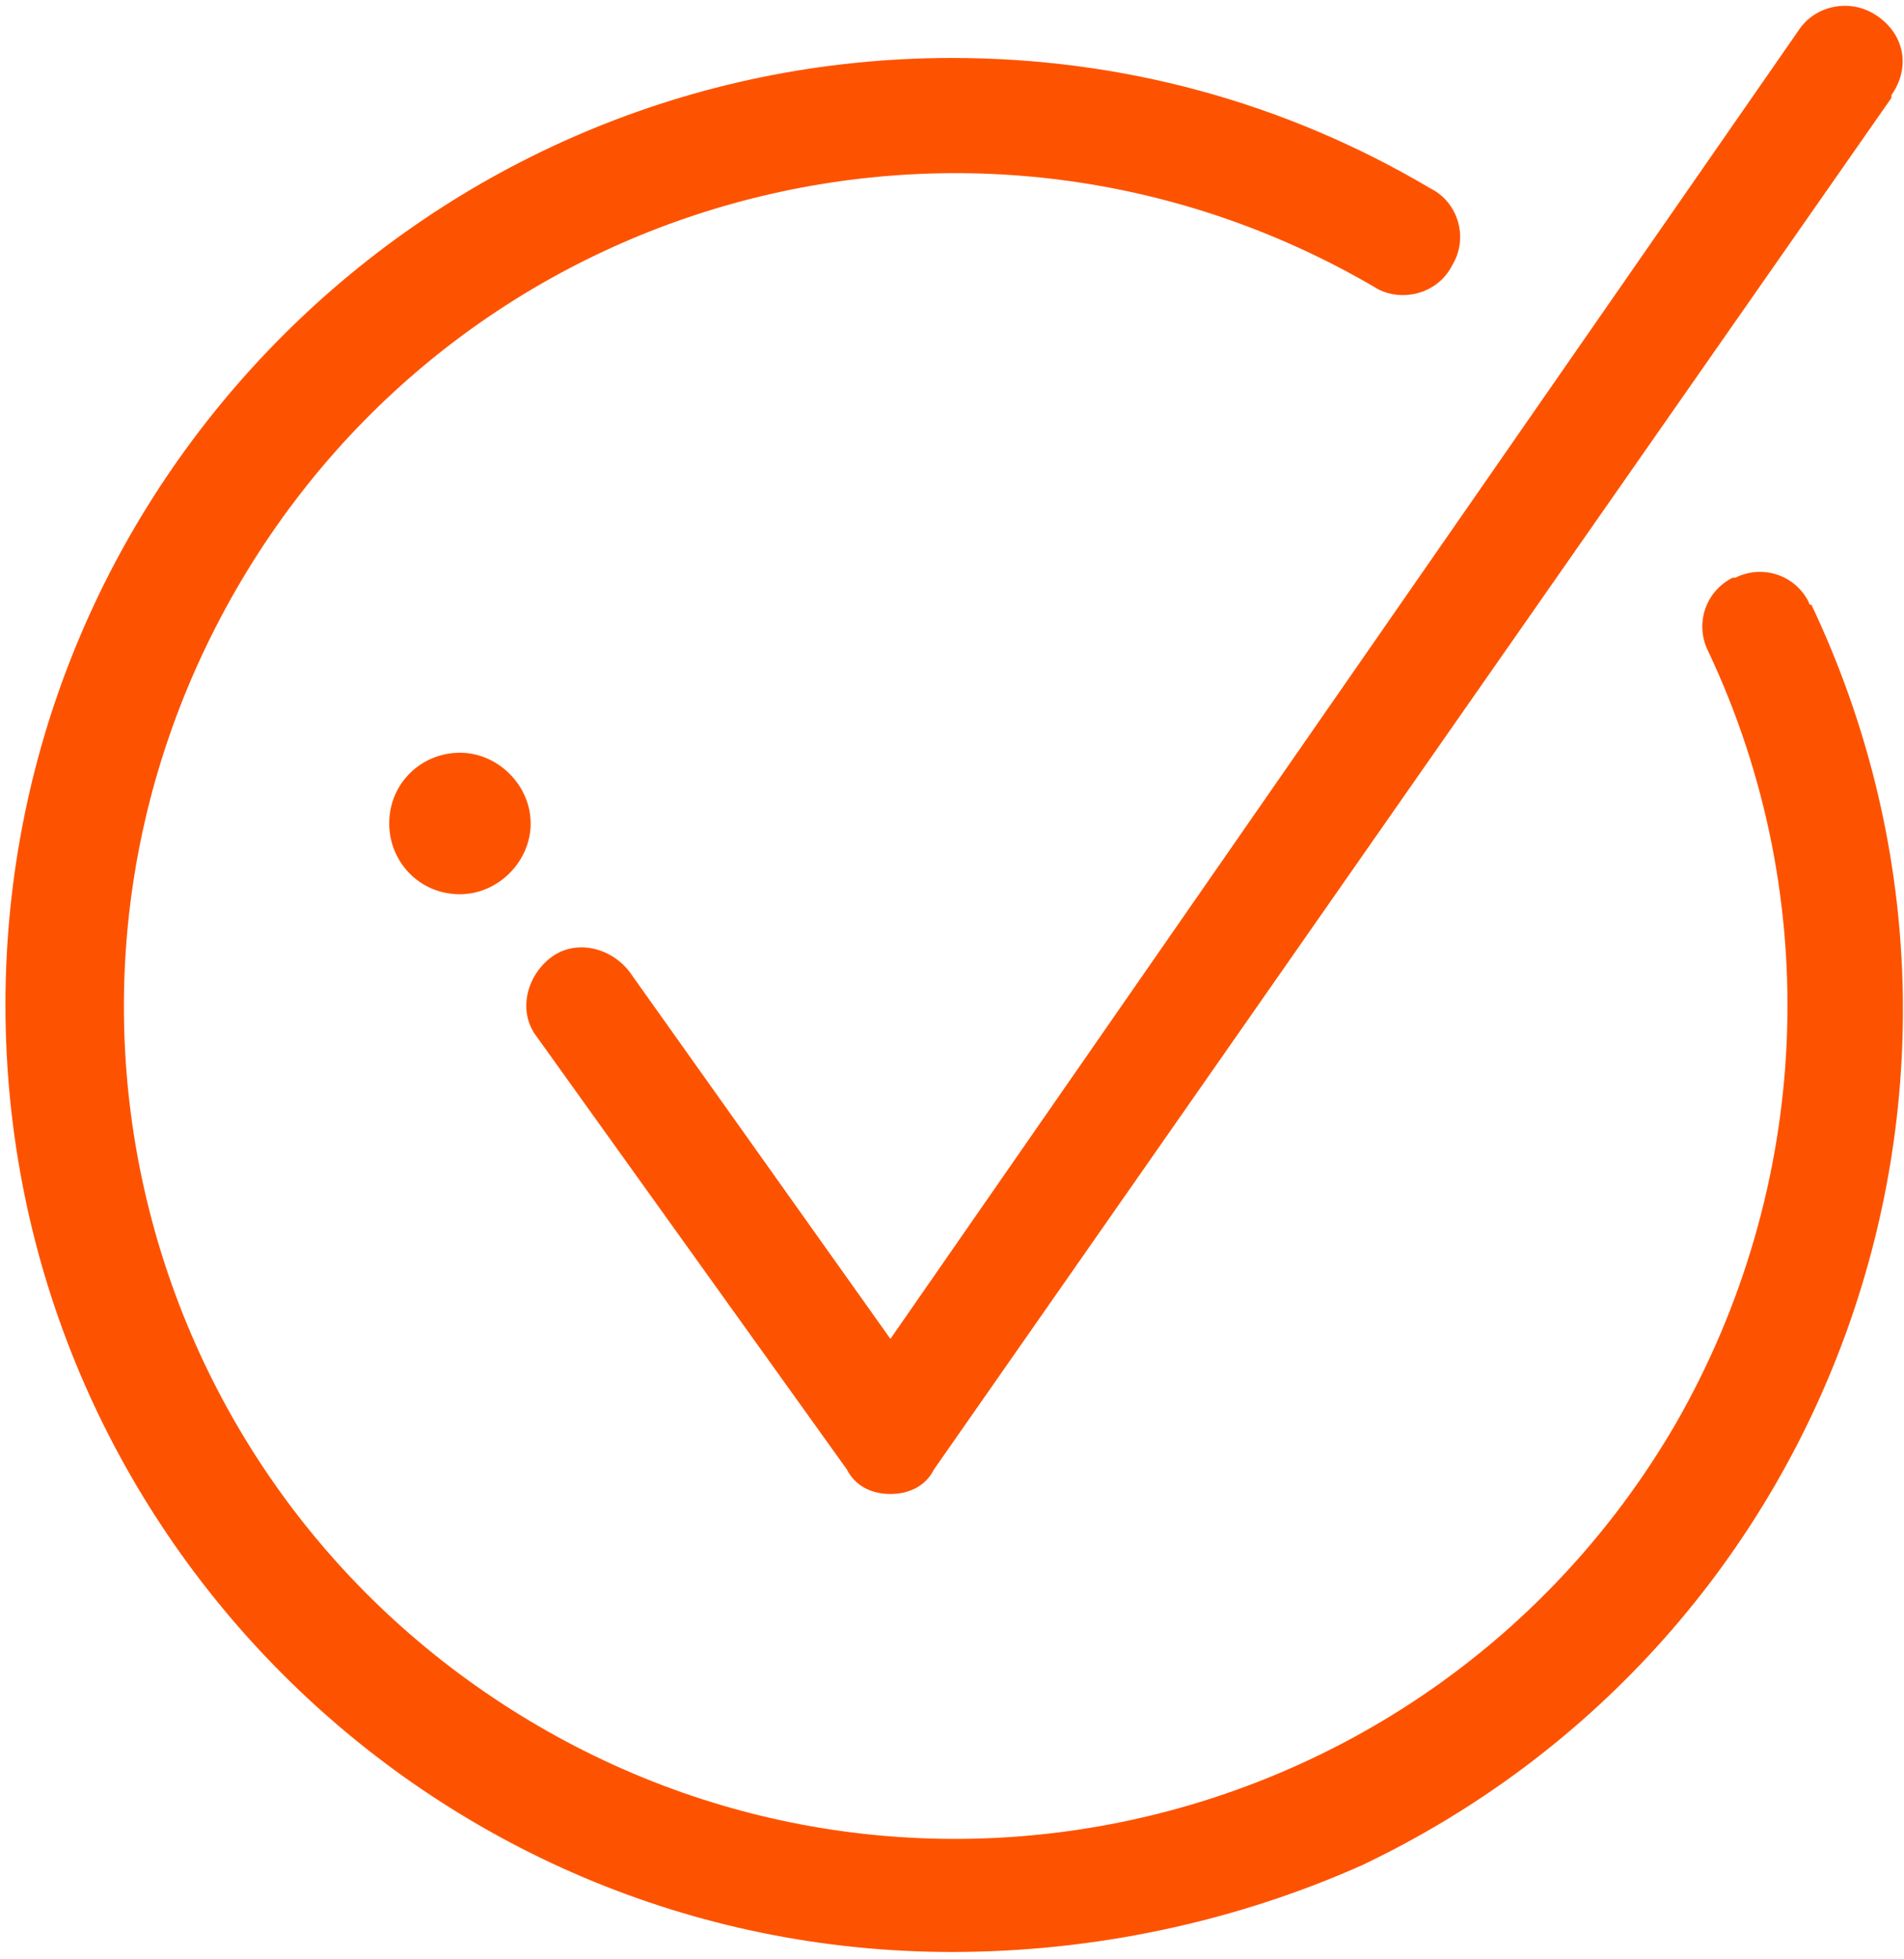 <?xml version="1.0" encoding="utf-8"?>
<!-- Generator: Adobe Illustrator 22.1.0, SVG Export Plug-In . SVG Version: 6.00 Build 0)  -->
<svg version="1.1" id="Calque_1" xmlns="http://www.w3.org/2000/svg" xmlns:xlink="http://www.w3.org/1999/xlink" x="0px" y="0px"
	width="70" height="72" viewBox="0 0 70 72" style="enable-background:new 0 0 70 72;" xml:space="preserve">
<style type="text/css">
	.st0{fill:#FD5300;}
</style>
<g transform="translate(0 -0.048)">
	<g transform="translate(0 1.878)">
		<path class="st0" d="M35,69.9c-19.2,0-34.8-15.6-34.8-34.8S15.8,0.3,35,0.3c6.2,0,12.2,1.6,17.6,4.8c1,0.5,1.4,1.8,0.8,2.8
			c-0.2,0.4-0.5,0.7-0.9,0.9c-0.6,0.3-1.4,0.3-2-0.1C35.9,0.2,17.2,5.1,8.7,19.8S5.2,53.1,19.8,61.6s33.3,3.5,41.8-11.1
			c5-8.7,5.5-19.3,1.2-28.4c-0.5-1-0.1-2.2,0.9-2.7c0,0,0,0,0.1,0c1-0.5,2.2-0.1,2.7,0.9c0,0,0,0.1,0.1,0.1
			c8.2,17.3,0.9,38-16.5,46.3C45.4,68.8,40.2,69.9,35,69.9L35,69.9z"/>
	</g>
	<g transform="translate(19.236 0.048)">
		<path class="st0" d="M13.5,54.9c-0.7,0-1.3-0.3-1.6-0.9L0.5,38.1c-0.7-0.9-0.4-2.2,0.5-2.9c0.9-0.7,2.2-0.4,2.9,0.5l9.6,13.5
			L46.9,1.1c0.6-0.9,1.9-1.2,2.9-0.5s1.2,1.9,0.5,2.9c0,0,0,0,0,0.1L15.1,54C14.8,54.6,14.2,54.9,13.5,54.9L13.5,54.9z"/>
	</g>
	<g transform="translate(14.11 27.409)">
		<path class="st0" d="M2.8,5.5c1.4,0,2.6-1.2,2.6-2.6S4.2,0.3,2.8,0.3S0.2,1.4,0.2,2.9l0,0C0.2,4.3,1.3,5.5,2.8,5.5"/>
	</g>
</g>
</svg>
